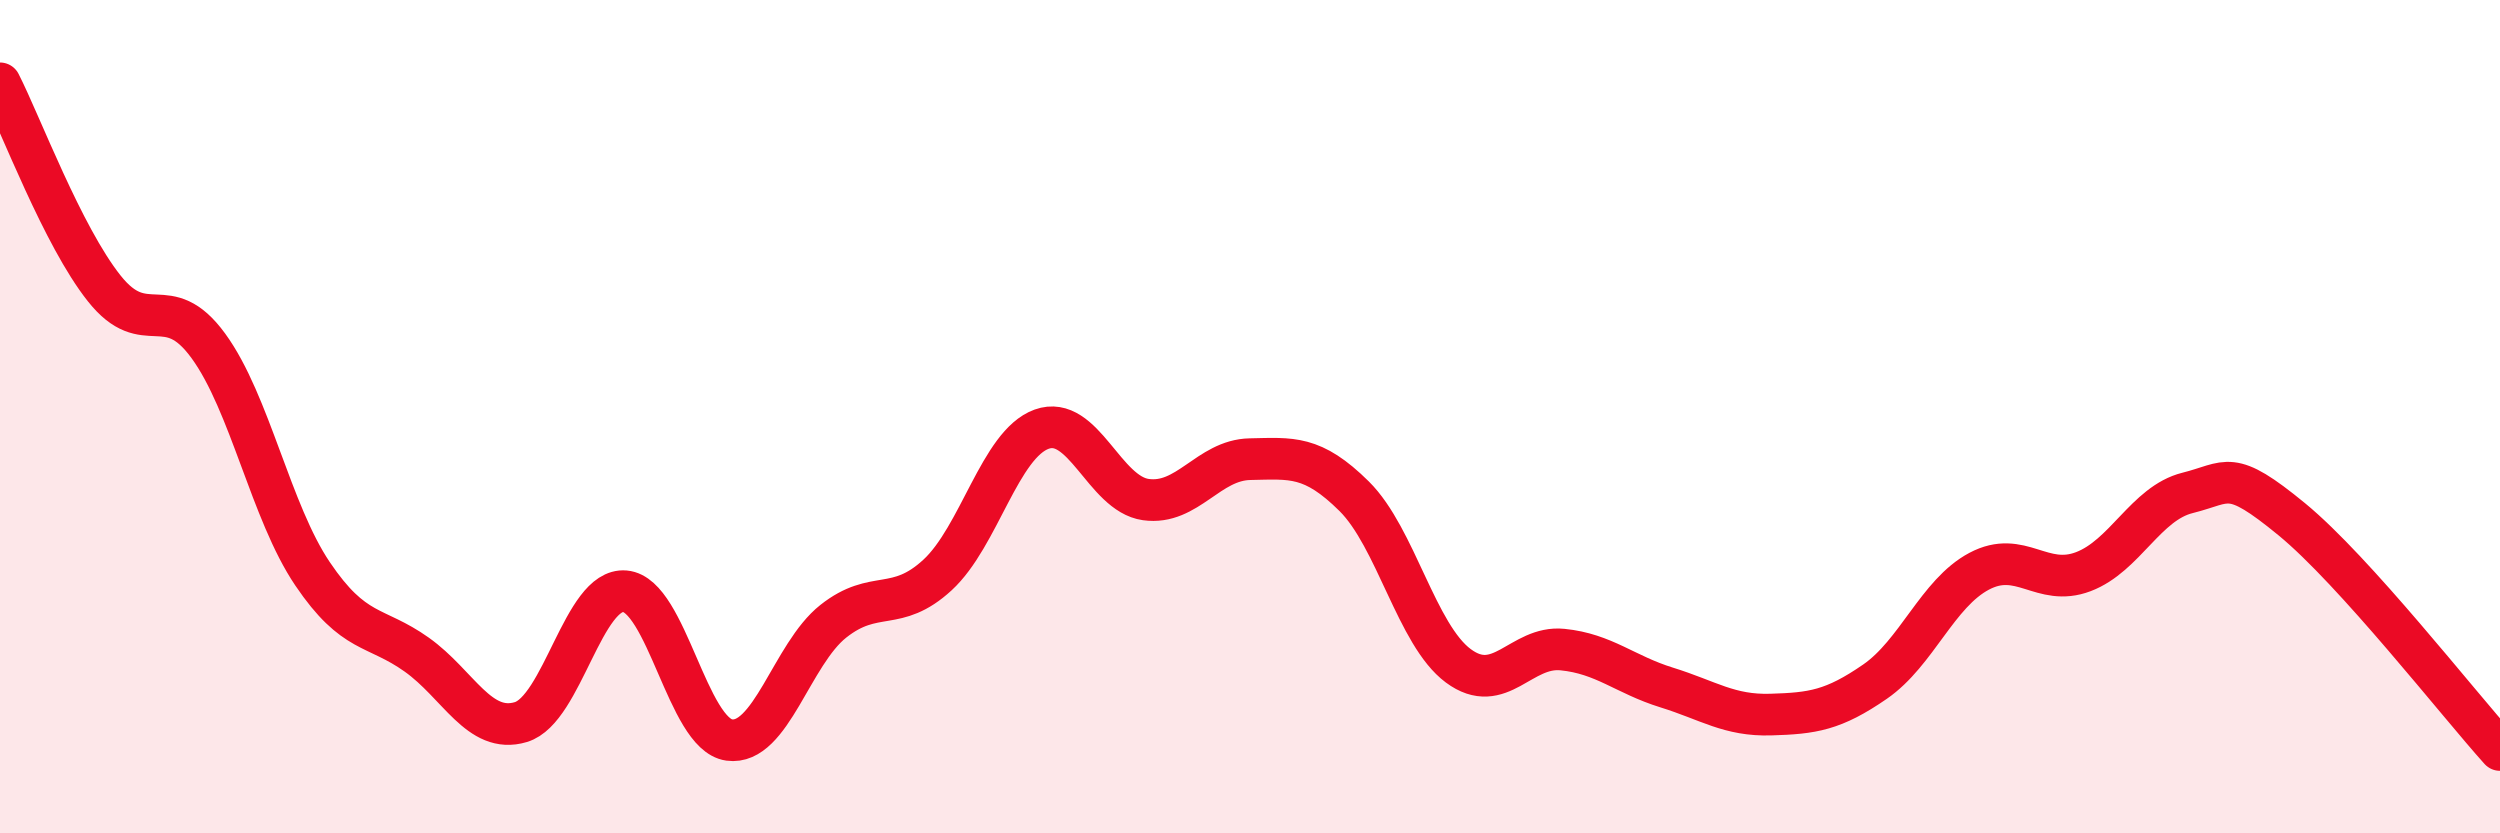 
    <svg width="60" height="20" viewBox="0 0 60 20" xmlns="http://www.w3.org/2000/svg">
      <path
        d="M 0,2 C 0.5,2.98 1.5,5.66 2.5,6.92 C 3.5,8.18 4,6.93 5,8.3 C 6,9.67 6.5,12.29 7.5,13.77 C 8.5,15.25 9,15 10,15.71 C 11,16.42 11.5,17.63 12.5,17.33 C 13.5,17.03 14,14.1 15,14.19 C 16,14.28 16.5,17.62 17.5,17.76 C 18.5,17.9 19,15.7 20,14.91 C 21,14.12 21.5,14.72 22.5,13.8 C 23.5,12.88 24,10.66 25,10.3 C 26,9.94 26.5,11.85 27.5,11.99 C 28.5,12.13 29,11.04 30,11.02 C 31,11 31.5,10.92 32.5,11.91 C 33.5,12.9 34,15.24 35,15.98 C 36,16.72 36.5,15.49 37.5,15.59 C 38.5,15.69 39,16.19 40,16.5 C 41,16.81 41.5,17.18 42.5,17.15 C 43.5,17.12 44,17.05 45,16.36 C 46,15.67 46.5,14.24 47.5,13.71 C 48.5,13.18 49,14.1 50,13.72 C 51,13.34 51.5,12.08 52.5,11.83 C 53.5,11.58 53.5,11.23 55,12.46 C 56.5,13.69 59,16.89 60,18L60 20L0 20Z"
        fill="#EB0A25"
        opacity="0.1"
        stroke-linecap="round"
        stroke-linejoin="round"
      />
      <path
        d="M 0,2 C 0.5,2.98 1.5,5.66 2.5,6.92 C 3.5,8.18 4,6.93 5,8.3 C 6,9.67 6.5,12.29 7.5,13.77 C 8.5,15.25 9,15 10,15.71 C 11,16.42 11.5,17.63 12.5,17.33 C 13.5,17.03 14,14.1 15,14.19 C 16,14.28 16.5,17.62 17.5,17.76 C 18.5,17.9 19,15.7 20,14.91 C 21,14.12 21.5,14.72 22.5,13.8 C 23.5,12.88 24,10.66 25,10.3 C 26,9.94 26.5,11.85 27.5,11.99 C 28.5,12.13 29,11.04 30,11.02 C 31,11 31.5,10.92 32.5,11.91 C 33.5,12.9 34,15.24 35,15.98 C 36,16.72 36.5,15.49 37.5,15.59 C 38.5,15.69 39,16.19 40,16.5 C 41,16.81 41.5,17.18 42.5,17.15 C 43.5,17.12 44,17.05 45,16.36 C 46,15.67 46.5,14.24 47.5,13.71 C 48.5,13.18 49,14.1 50,13.72 C 51,13.34 51.5,12.08 52.5,11.83 C 53.5,11.58 53.5,11.23 55,12.46 C 56.5,13.69 59,16.89 60,18"
        stroke="#EB0A25"
        stroke-width="1"
        fill="none"
        stroke-linecap="round"
        stroke-linejoin="round"
      />
    </svg>
  